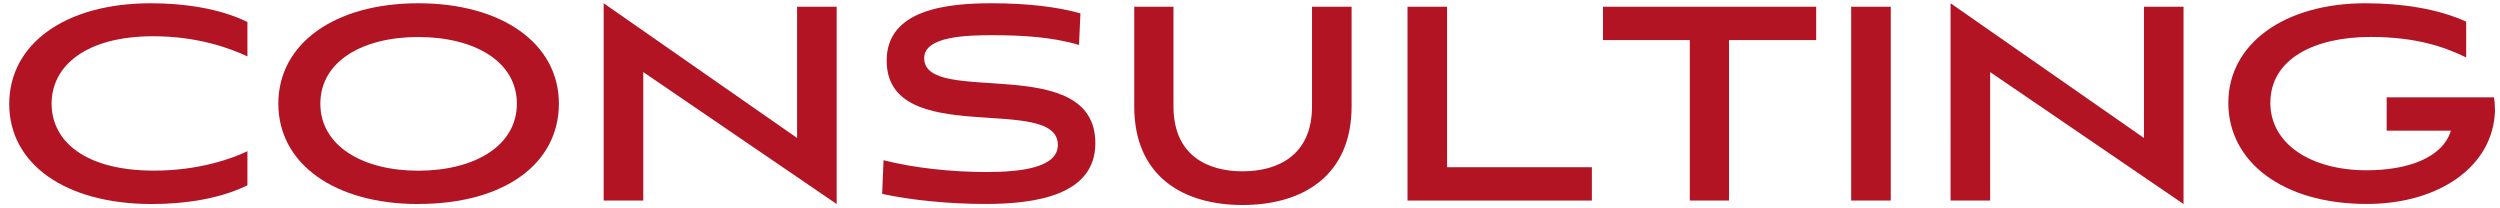 <?xml version="1.0" encoding="UTF-8"?>
<svg id="_イヤー_1" data-name="レイヤー 1" xmlns="http://www.w3.org/2000/svg" viewBox="0 0 360 30">
  <defs>
    <style>
      .cls-1 {
        fill: #b21423;
      }
    </style>
  </defs>
  <path class="cls-1" d="M35.63,26.68c-3.95,1.95-9,2.7-13.75,2.7C9.33,29.38,1.33,23.57,1.33,14.98S9.28,.47,21.73,.47c4.6,0,9.85,.7,13.9,2.7v4.95c-2.55-1.2-7.25-2.9-13.55-2.9-9.75,0-14.65,4.3-14.65,9.7s4.8,9.65,14.75,9.65c6.55,0,11.4-1.8,13.45-2.8v4.9Z"/>
  <path class="cls-1" d="M60.23,29.38c-12.05,0-20.15-5.8-20.15-14.45S48.18,.47,60.23,.47s20.25,5.8,20.25,14.45-7.85,14.45-20.25,14.45Zm0-24.05c-8.1,0-14.1,3.55-14.1,9.6s6.05,9.65,14.1,9.65,14.2-3.55,14.2-9.65-6.15-9.6-14.2-9.6Z"/>
  <path class="cls-1" d="M92.63,10.37V28.88h-5.7V.47l27.85,19.4V.97h5.7V29.38l-27.85-19Z"/>
  <path class="cls-1" d="M155.38,6.47c-3.9-1.15-8.1-1.4-12.55-1.4-3.6,0-9.75,.15-9.75,3.3,0,7.05,24.65-1,24.65,12.25,0,7.45-8.5,8.75-15.8,8.75-5.3,0-10.75-.55-14.9-1.45l.2-4.85c4.3,1.1,9.7,1.7,14.8,1.7s10.3-.65,10.3-3.9c0-7.5-24.65,.7-24.65-12.15,0-7.4,8.8-8.25,15.05-8.25,5.45,0,9.6,.55,12.85,1.45l-.2,4.55Z"/>
  <path class="cls-1" d="M188.93,.97h5.7V15.32c0,10-7.05,14.2-15.7,14.2s-15.6-4.2-15.6-14.2V.97h5.65V15.32c0,7.1,4.95,9.35,9.95,9.35s10-2.25,10-9.35V.97Z"/>
  <path class="cls-1" d="M202.68,28.88V.97h5.7V24.08h20.85v4.8h-26.55Z"/>
  <path class="cls-1" d="M243.33,28.88V5.77h-12.5V.97h30.7V5.77h-12.55V28.88h-5.65Z"/>
  <path class="cls-1" d="M266.57,28.88V.97h5.7V28.88h-5.7Z"/>
  <path class="cls-1" d="M286.58,10.37V28.88h-5.7V.47l27.85,19.4V.97h5.7V29.38l-27.85-19Z"/>
  <path class="cls-1" d="M343.68,18.82v-4.8h15.45c.1,.6,.15,1.3,.15,1.9-.25,8.15-8.2,13.45-18.45,13.45-12.1,0-19.95-6.05-19.95-14.55S328.92,.47,340.63,.47c5.1,0,10.35,.75,14.5,2.65v5.15c-2.9-1.4-6.95-2.95-13.75-2.95-8.1,0-14.45,3.15-14.45,9.5,0,5.9,5.85,9.7,13.85,9.7,5.95,0,10.95-1.8,12.15-5.7h-9.25Z"/>
</svg>